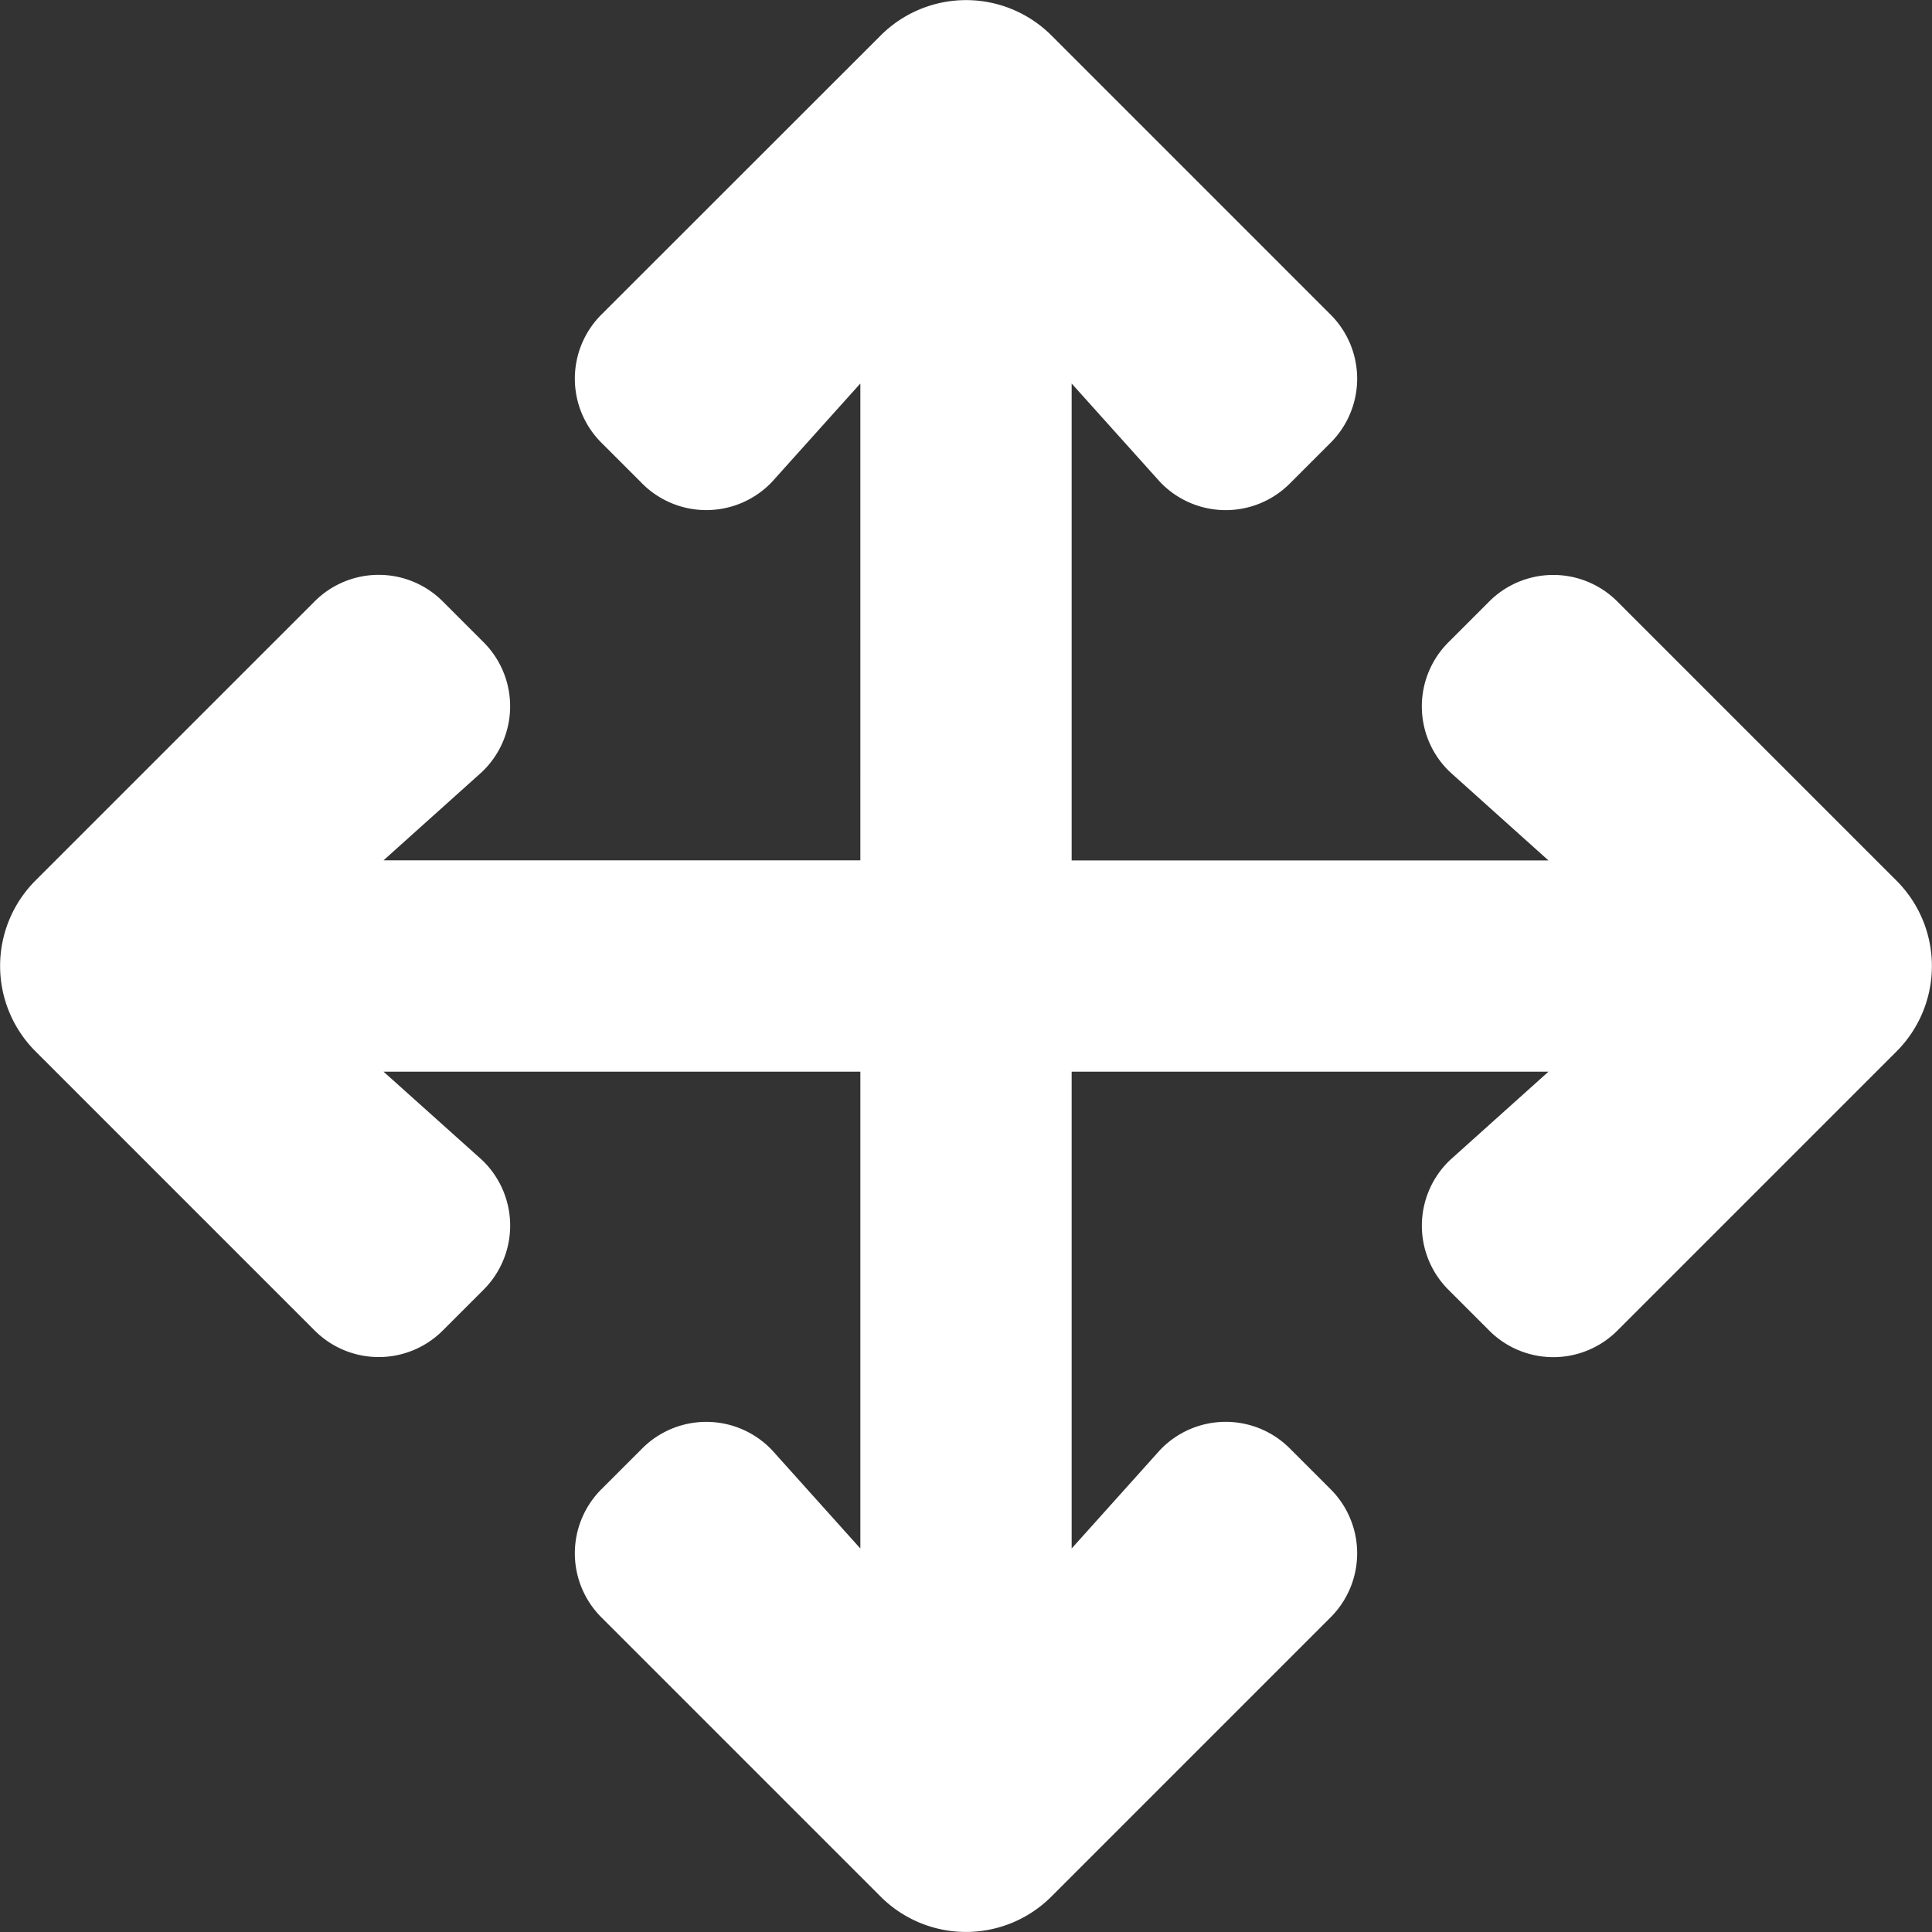 <svg xmlns="http://www.w3.org/2000/svg" width="60" height="60" viewBox="0 0 60 60">
  <rect x="0" y="0" width="60" height="60" fill="#333333" stroke="none"/>
  <path id="arrows" d="M32.651,58.9l8.673-8.673a2.812,2.812,0,0,0,0-3.977l-1.27-1.27a2.813,2.813,0,0,0-4.032.056L33.281,48.09V33.281H48.09l-3.053,2.741a2.813,2.813,0,0,0-.056,4.032l1.27,1.27a2.812,2.812,0,0,0,3.977,0L58.9,32.652a3.75,3.75,0,0,0,0-5.3l-8.673-8.673a2.812,2.812,0,0,0-3.977,0l-1.27,1.27a2.813,2.813,0,0,0,.056,4.032l3.053,2.741H33.281V11.91l2.741,3.053a2.813,2.813,0,0,0,4.032.056l1.27-1.27a2.812,2.812,0,0,0,0-3.977L32.652,1.1a3.75,3.75,0,0,0-5.3,0L18.676,9.771a2.812,2.812,0,0,0,0,3.977l1.27,1.27a2.813,2.813,0,0,0,4.032-.056l2.741-3.053V26.719H11.91l3.053-2.741a2.813,2.813,0,0,0,.056-4.032l-1.27-1.27a2.812,2.812,0,0,0-3.977,0L1.1,27.348a3.75,3.75,0,0,0,0,5.3l8.673,8.673a2.812,2.812,0,0,0,3.977,0l1.27-1.27a2.813,2.813,0,0,0-.056-4.032L11.91,33.281H26.719V48.09l-2.741-3.053a2.813,2.813,0,0,0-4.032-.056l-1.27,1.27a2.812,2.812,0,0,0,0,3.977L27.348,58.9A3.75,3.75,0,0,0,32.651,58.9Z" fill="#fff"/>
</svg>
